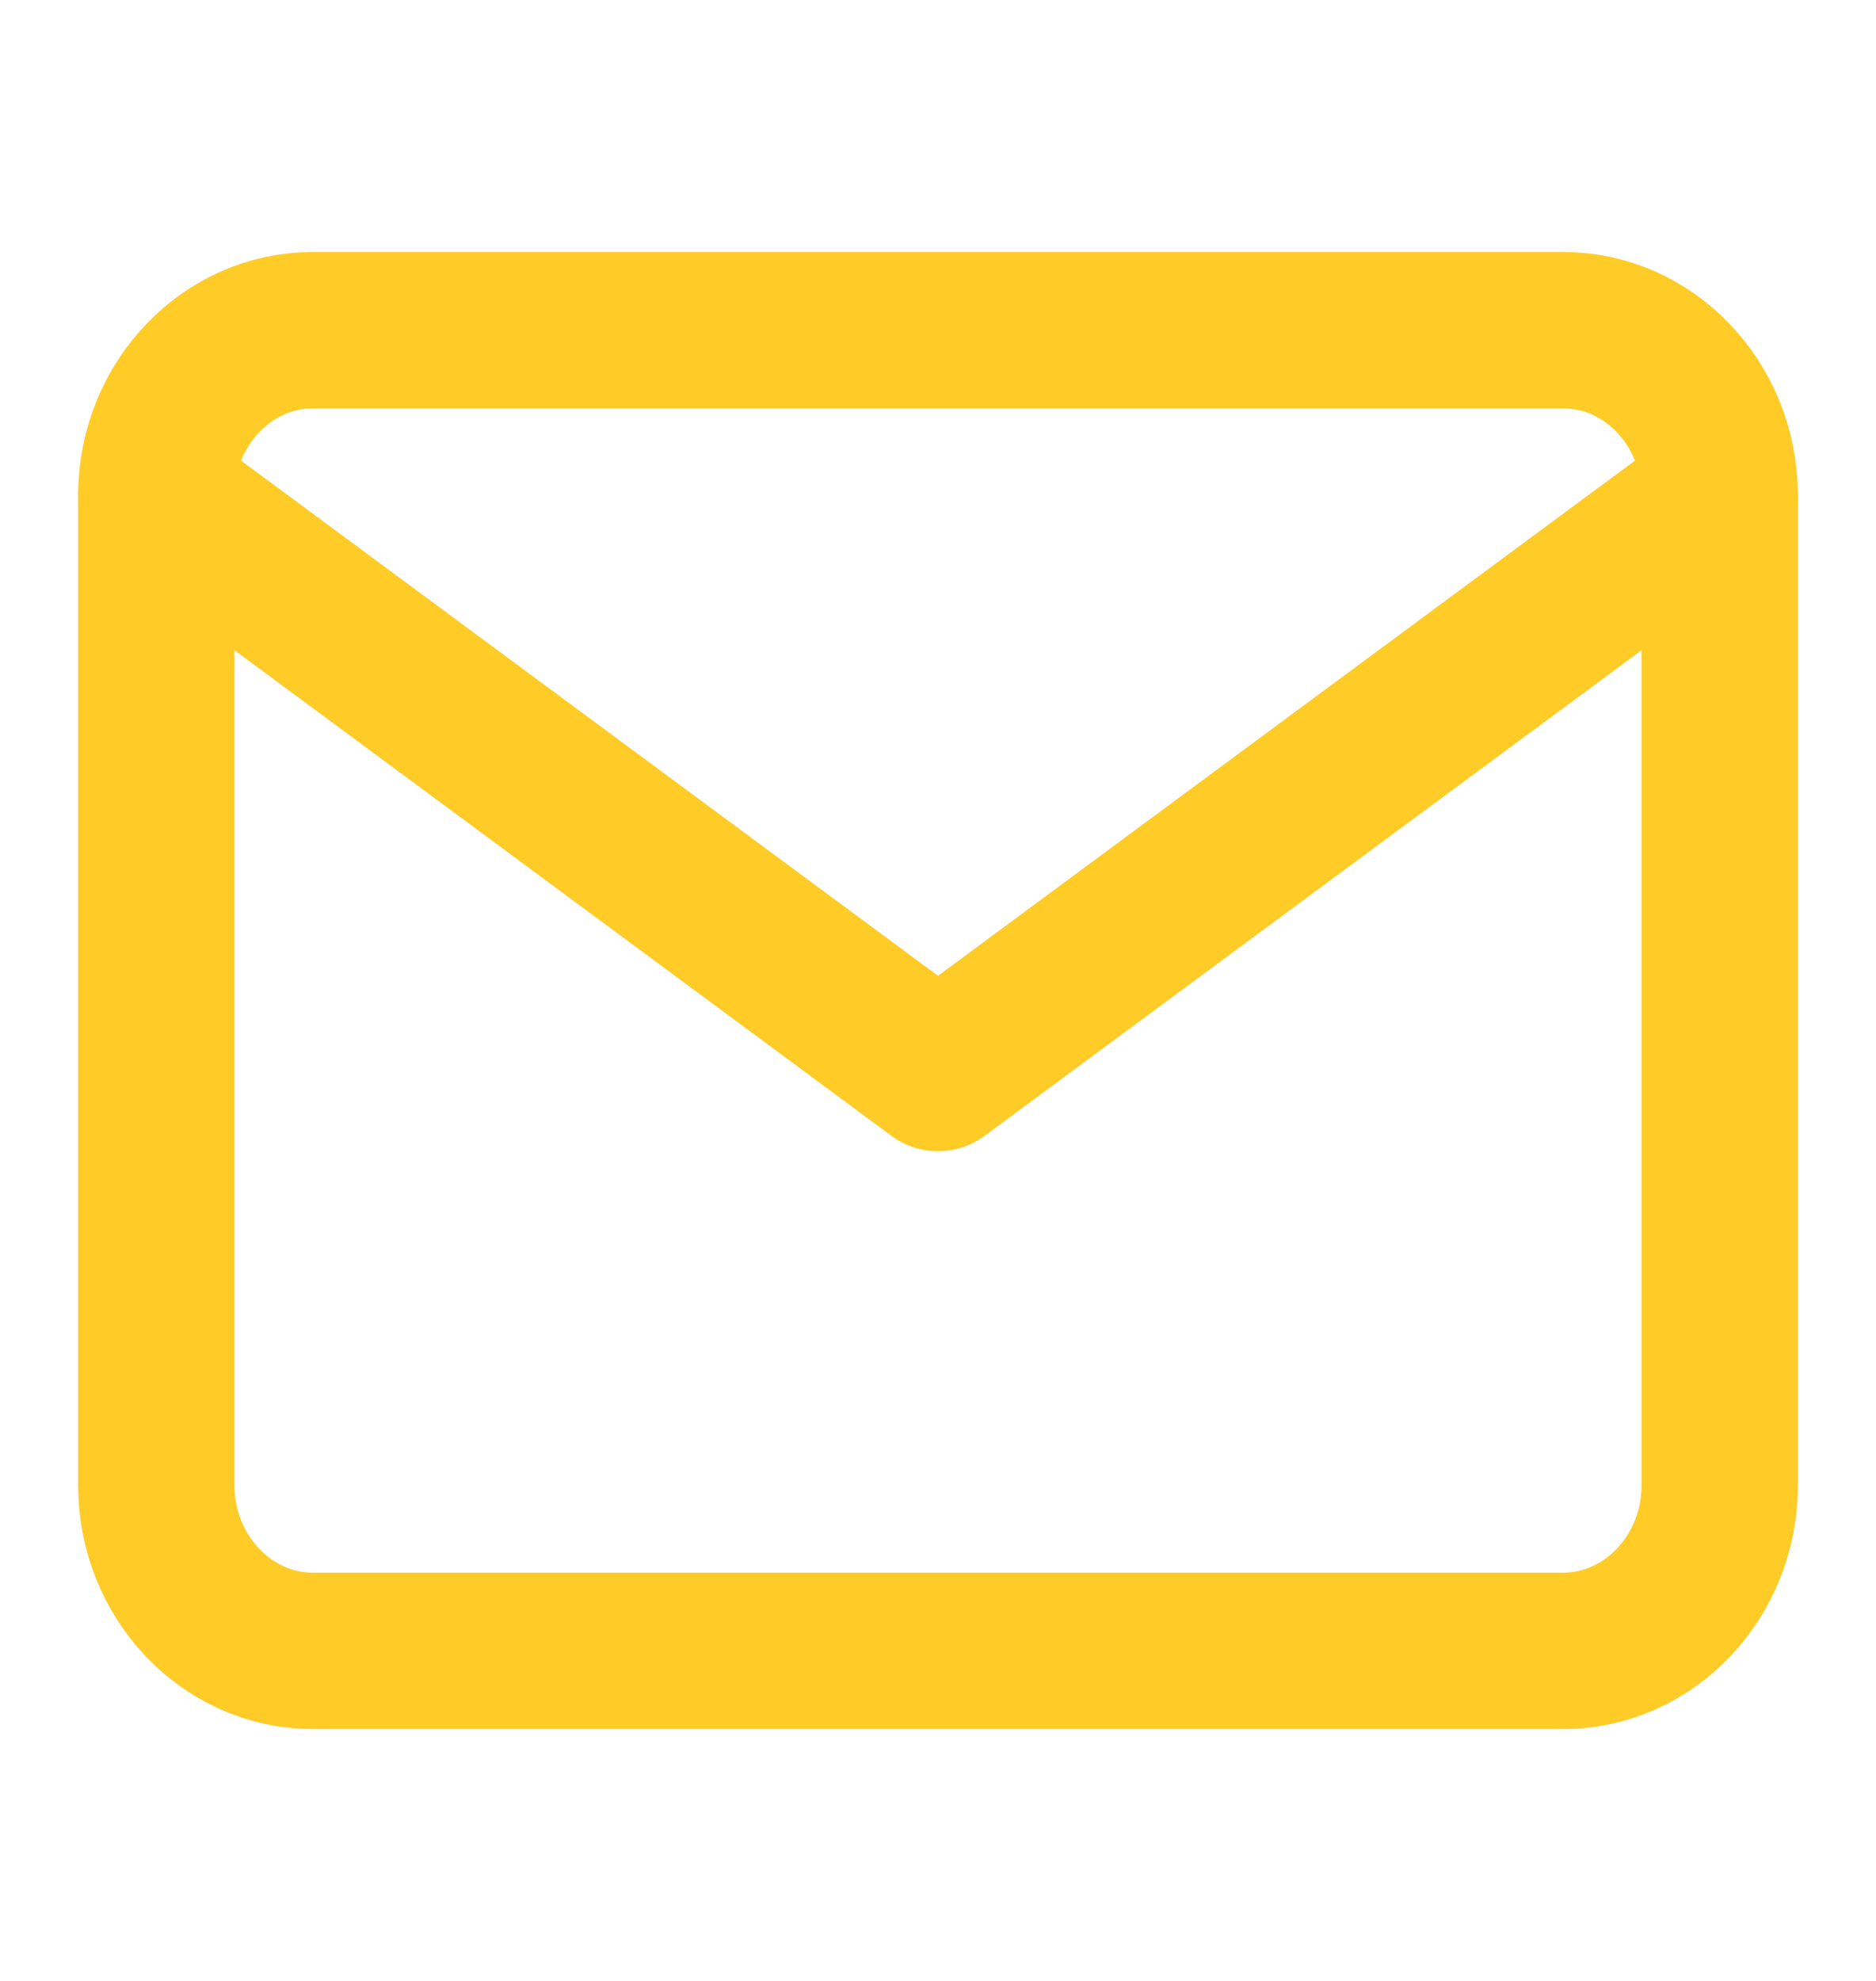 <svg width="18" height="19" viewBox="0 0 18 19" fill="none" xmlns="http://www.w3.org/2000/svg">
<path d="M3 3.167H15C15.825 3.167 16.5 3.879 16.5 4.75V14.25C16.5 15.121 15.825 15.834 15 15.834H3C2.175 15.834 1.5 15.121 1.5 14.25V4.75C1.5 3.879 2.175 3.167 3 3.167Z" stroke="#FFCB27" stroke-width="1.5" stroke-linecap="round" stroke-linejoin="round"/>
<path d="M16.5 4.75L9 10.292L1.5 4.75" stroke="#FFCB27" stroke-width="1.5" stroke-linecap="round" stroke-linejoin="round"/>
</svg>
